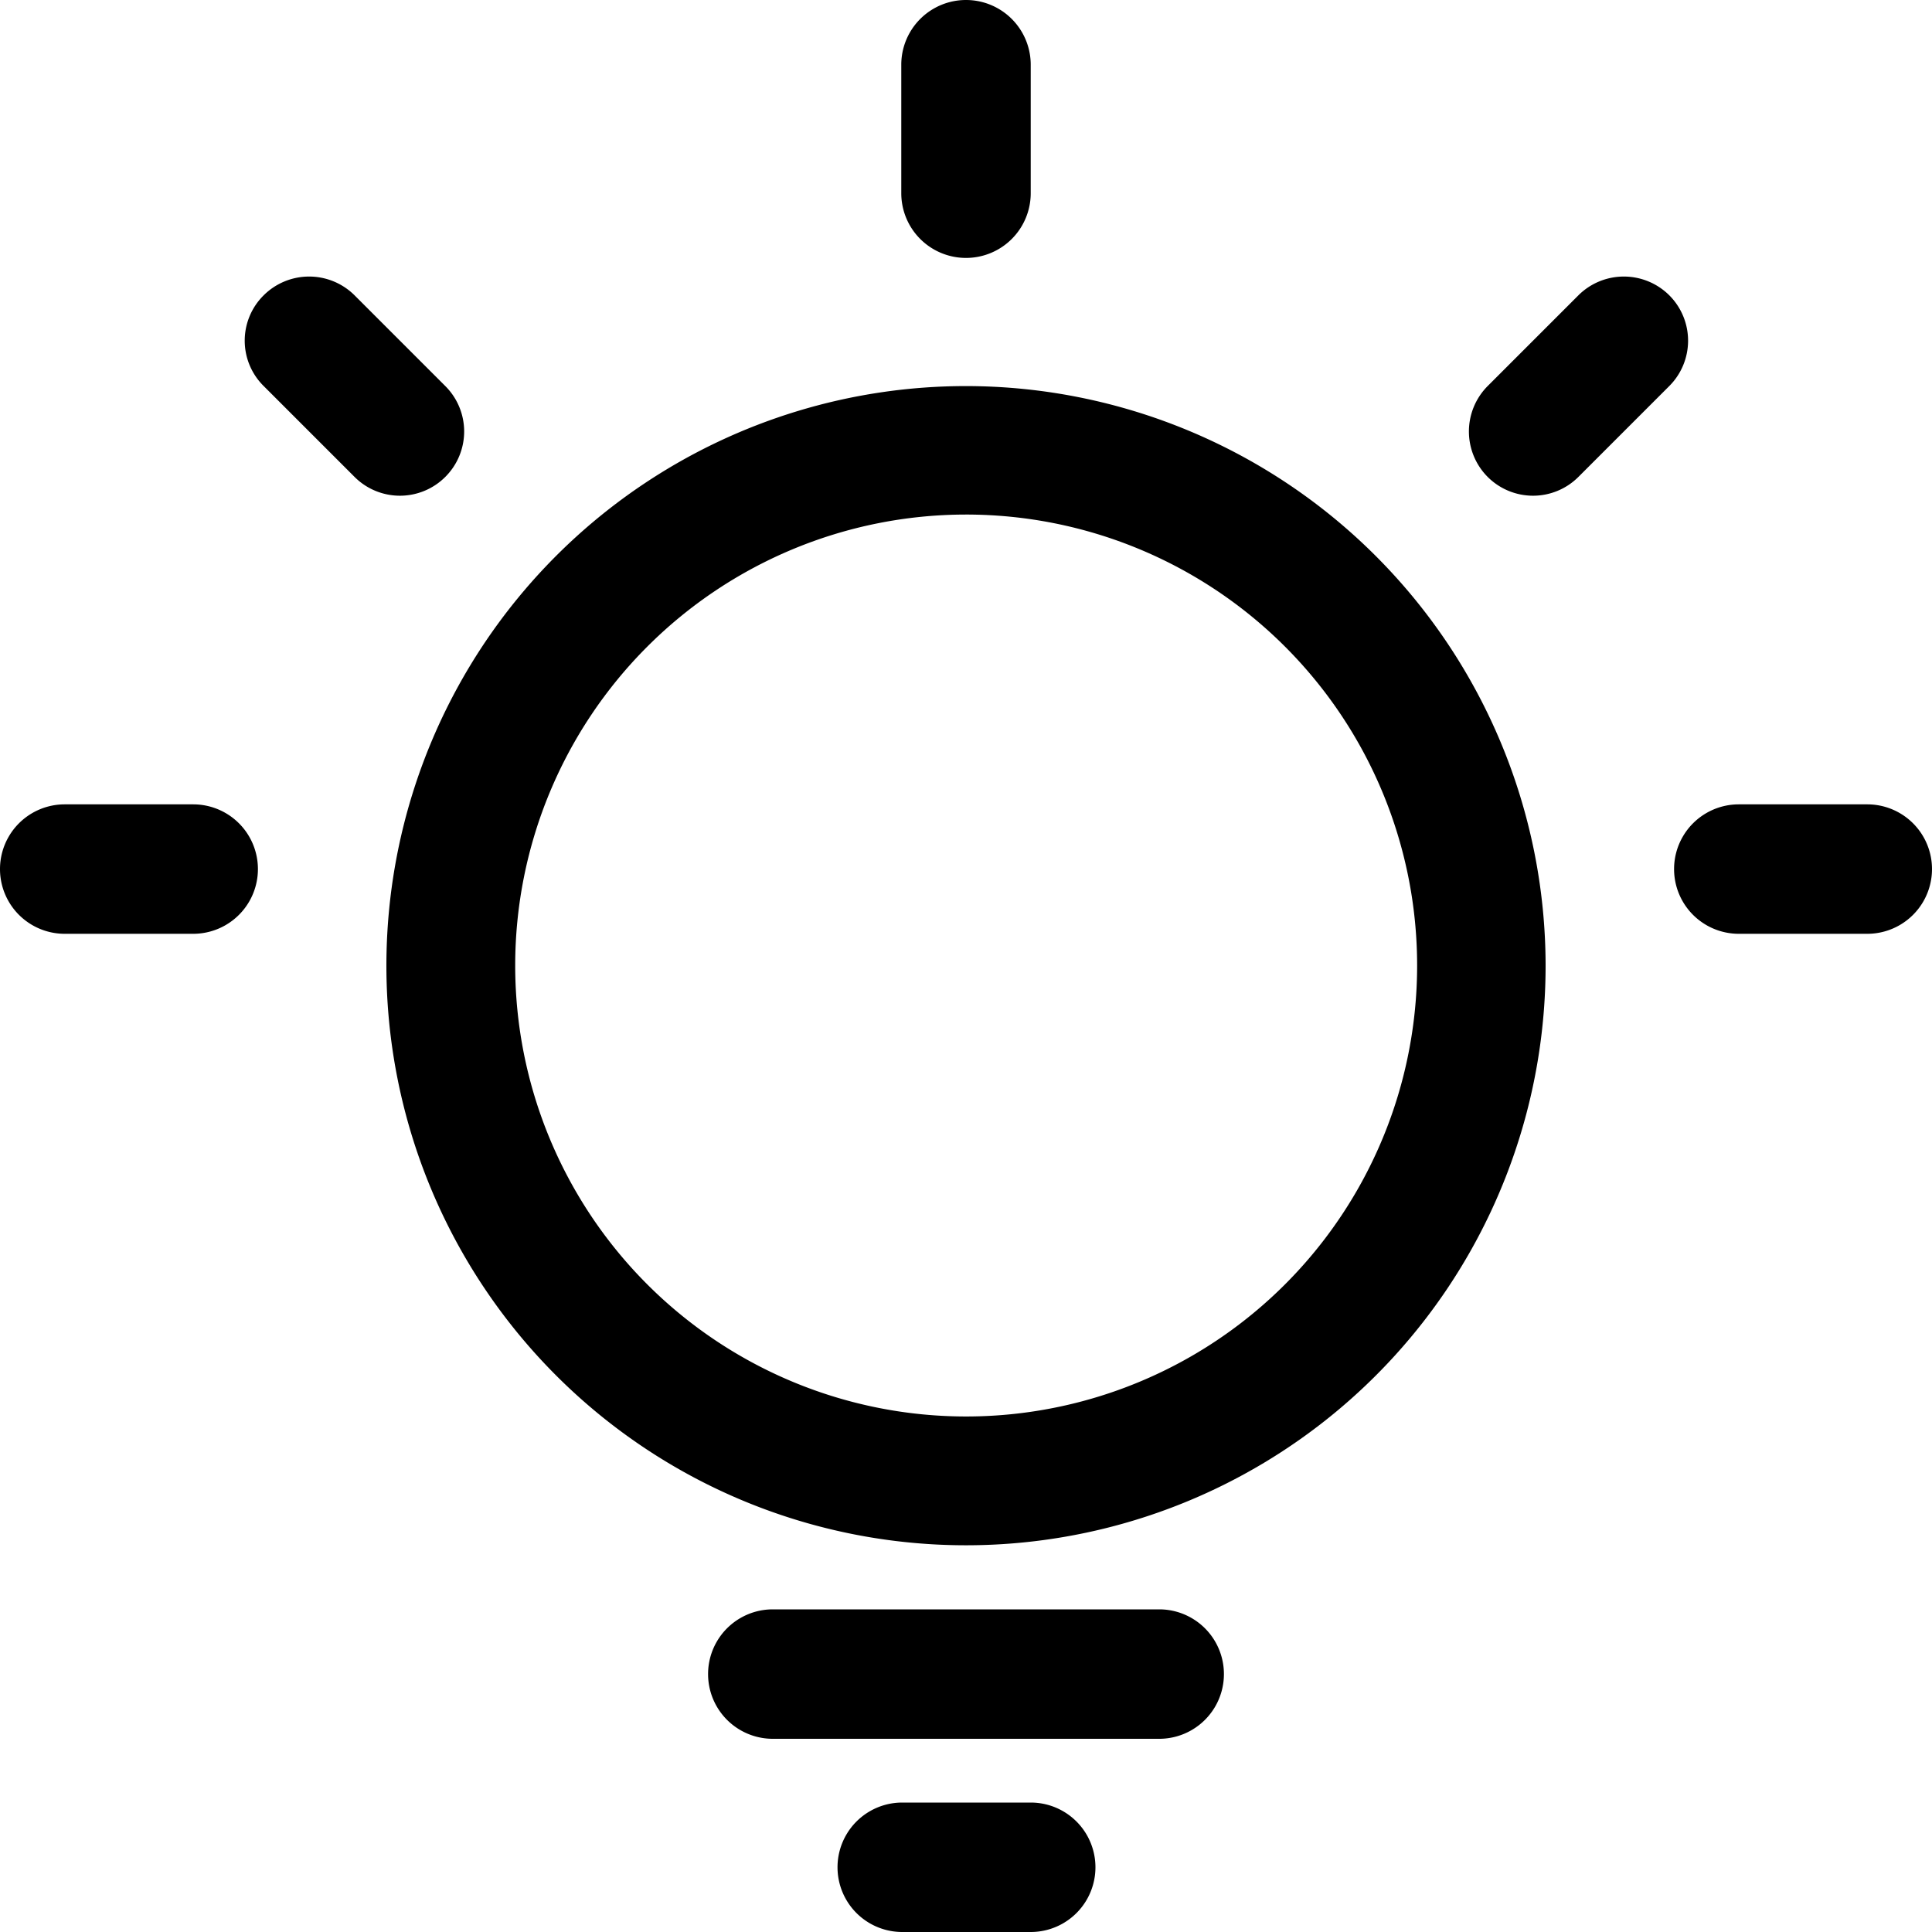 <svg xmlns="http://www.w3.org/2000/svg" width="60" height="60" viewBox="0 0 60 60">
  <defs>
    <style>
      .cls-1 {
        fill-rule: evenodd;
      }
    </style>
  </defs>
  <path id="形状_37" data-name="形状 37" class="cls-1" d="M1486,2154.98h-3.99a2.01,2.01,0,1,0,0,4.02H1486a2.01,2.01,0,1,0,0-4.02h0Zm26.01,31h-3.99a2.01,2.01,0,1,0,0,4.02h3.99a2.01,2.01,0,1,0,0-4.02h0Zm19.83-46.81a2,2,0,0,0-2.82,0l-2.82,2.82a2,2,0,0,0,0,2.82,1.992,1.992,0,0,0,2.82,0l2.82-2.82a1.992,1.992,0,0,0,0-2.82h0Zm-21.84-1.16a2.01,2.01,0,0,0,2.01-2.01v-3.99a2.01,2.01,0,1,0-4.02,0V2136a2.01,2.01,0,0,0,2.01,2.01h0Zm-16.17,6.8a1.992,1.992,0,0,0,0-2.82l-2.82-2.82a2,2,0,0,0-2.82,0,1.98,1.98,0,0,0,0,2.82l2.82,2.82a1.992,1.992,0,0,0,2.82,0h0Zm16.17-2.82a18,18,0,1,0,18,17.99,18.012,18.012,0,0,0-18-17.99h0Zm0,32a14.005,14.005,0,1,1,14.01-14.01,14.007,14.007,0,0,1-14.01,14.01h0Zm27.99-19.01H1534a2.01,2.01,0,1,0,0,4.02h3.99a2.01,2.01,0,1,0,0-4.02h0Zm-21.99,25h-12a2.01,2.01,0,1,0,0,4.02h12a2.01,2.01,0,1,0,0-4.02h0Zm0,0" transform="translate(-1480 -2130)"/>
</svg>
